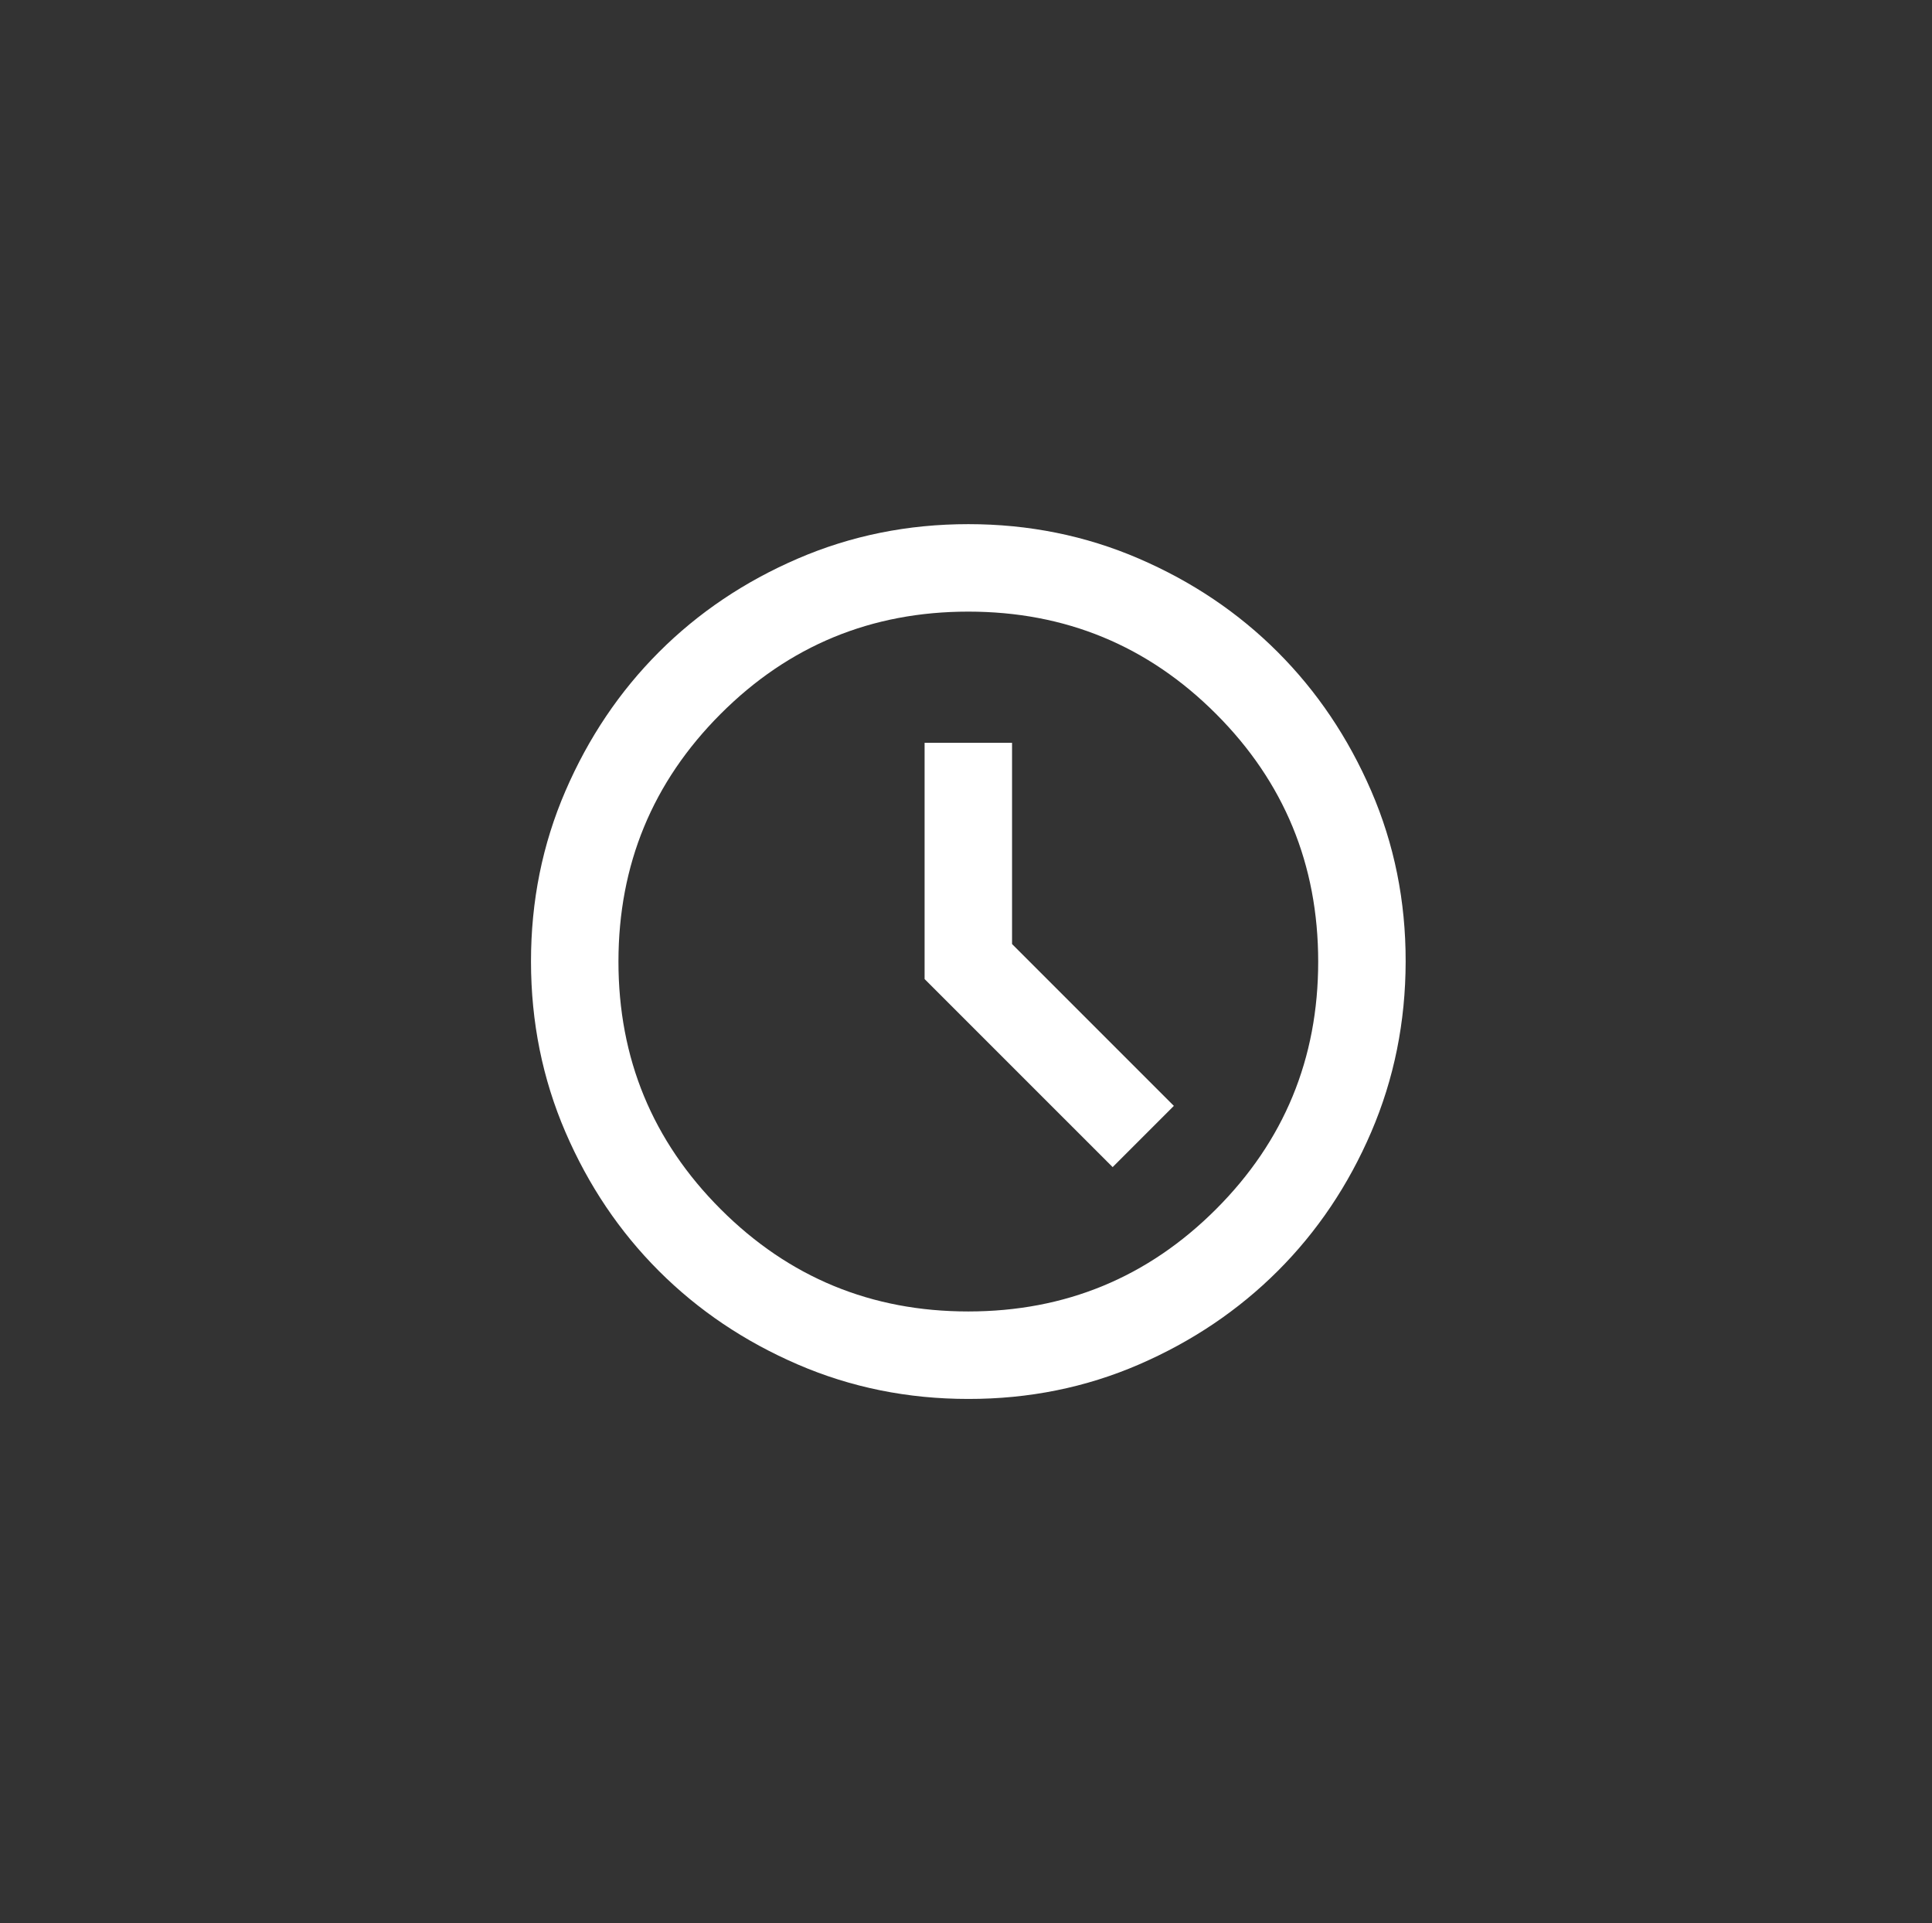 <svg width="208" height="207" viewBox="0 0 208 207" fill="none" xmlns="http://www.w3.org/2000/svg">
<rect x="0" y="0" width="208" height="207" fill="#333333" stroke="none"/>
<path d="M119.788 125.634L126.379 119.043L108.958 101.622V79.963H99.542V105.389L119.788 125.634ZM104.25 150.589C97.737 150.589 91.616 149.352 85.888 146.878C80.159 144.405 75.176 141.051 70.939 136.817C66.701 132.582 63.347 127.599 60.877 121.868C58.407 116.136 57.17 110.015 57.167 103.505C57.164 96.995 58.4 90.874 60.877 85.143C63.353 79.411 66.707 74.428 70.939 70.194C75.17 65.959 80.153 62.605 85.888 60.132C91.622 57.659 97.743 56.422 104.25 56.422C110.757 56.422 116.878 57.659 122.613 60.132C128.347 62.605 133.33 65.959 137.562 70.194C141.793 74.428 145.148 79.411 147.628 85.143C150.108 90.874 151.343 96.995 151.333 103.505C151.324 110.015 150.087 116.136 147.623 121.868C145.159 127.599 141.805 132.582 137.562 136.817C133.318 141.051 128.335 144.407 122.613 146.883C116.89 149.36 110.77 150.595 104.25 150.589ZM104.25 141.172C114.687 141.172 123.575 137.504 130.913 130.169C138.252 122.833 141.92 113.945 141.917 103.505C141.914 93.065 138.246 84.177 130.913 76.842C123.581 69.506 114.693 65.838 104.25 65.838C93.807 65.838 84.919 69.508 77.587 76.847C70.254 84.185 66.587 93.072 66.583 103.505C66.58 113.939 70.25 122.827 77.591 130.169C84.933 137.51 93.82 141.178 104.25 141.172Z" fill="white"/>
</svg>
